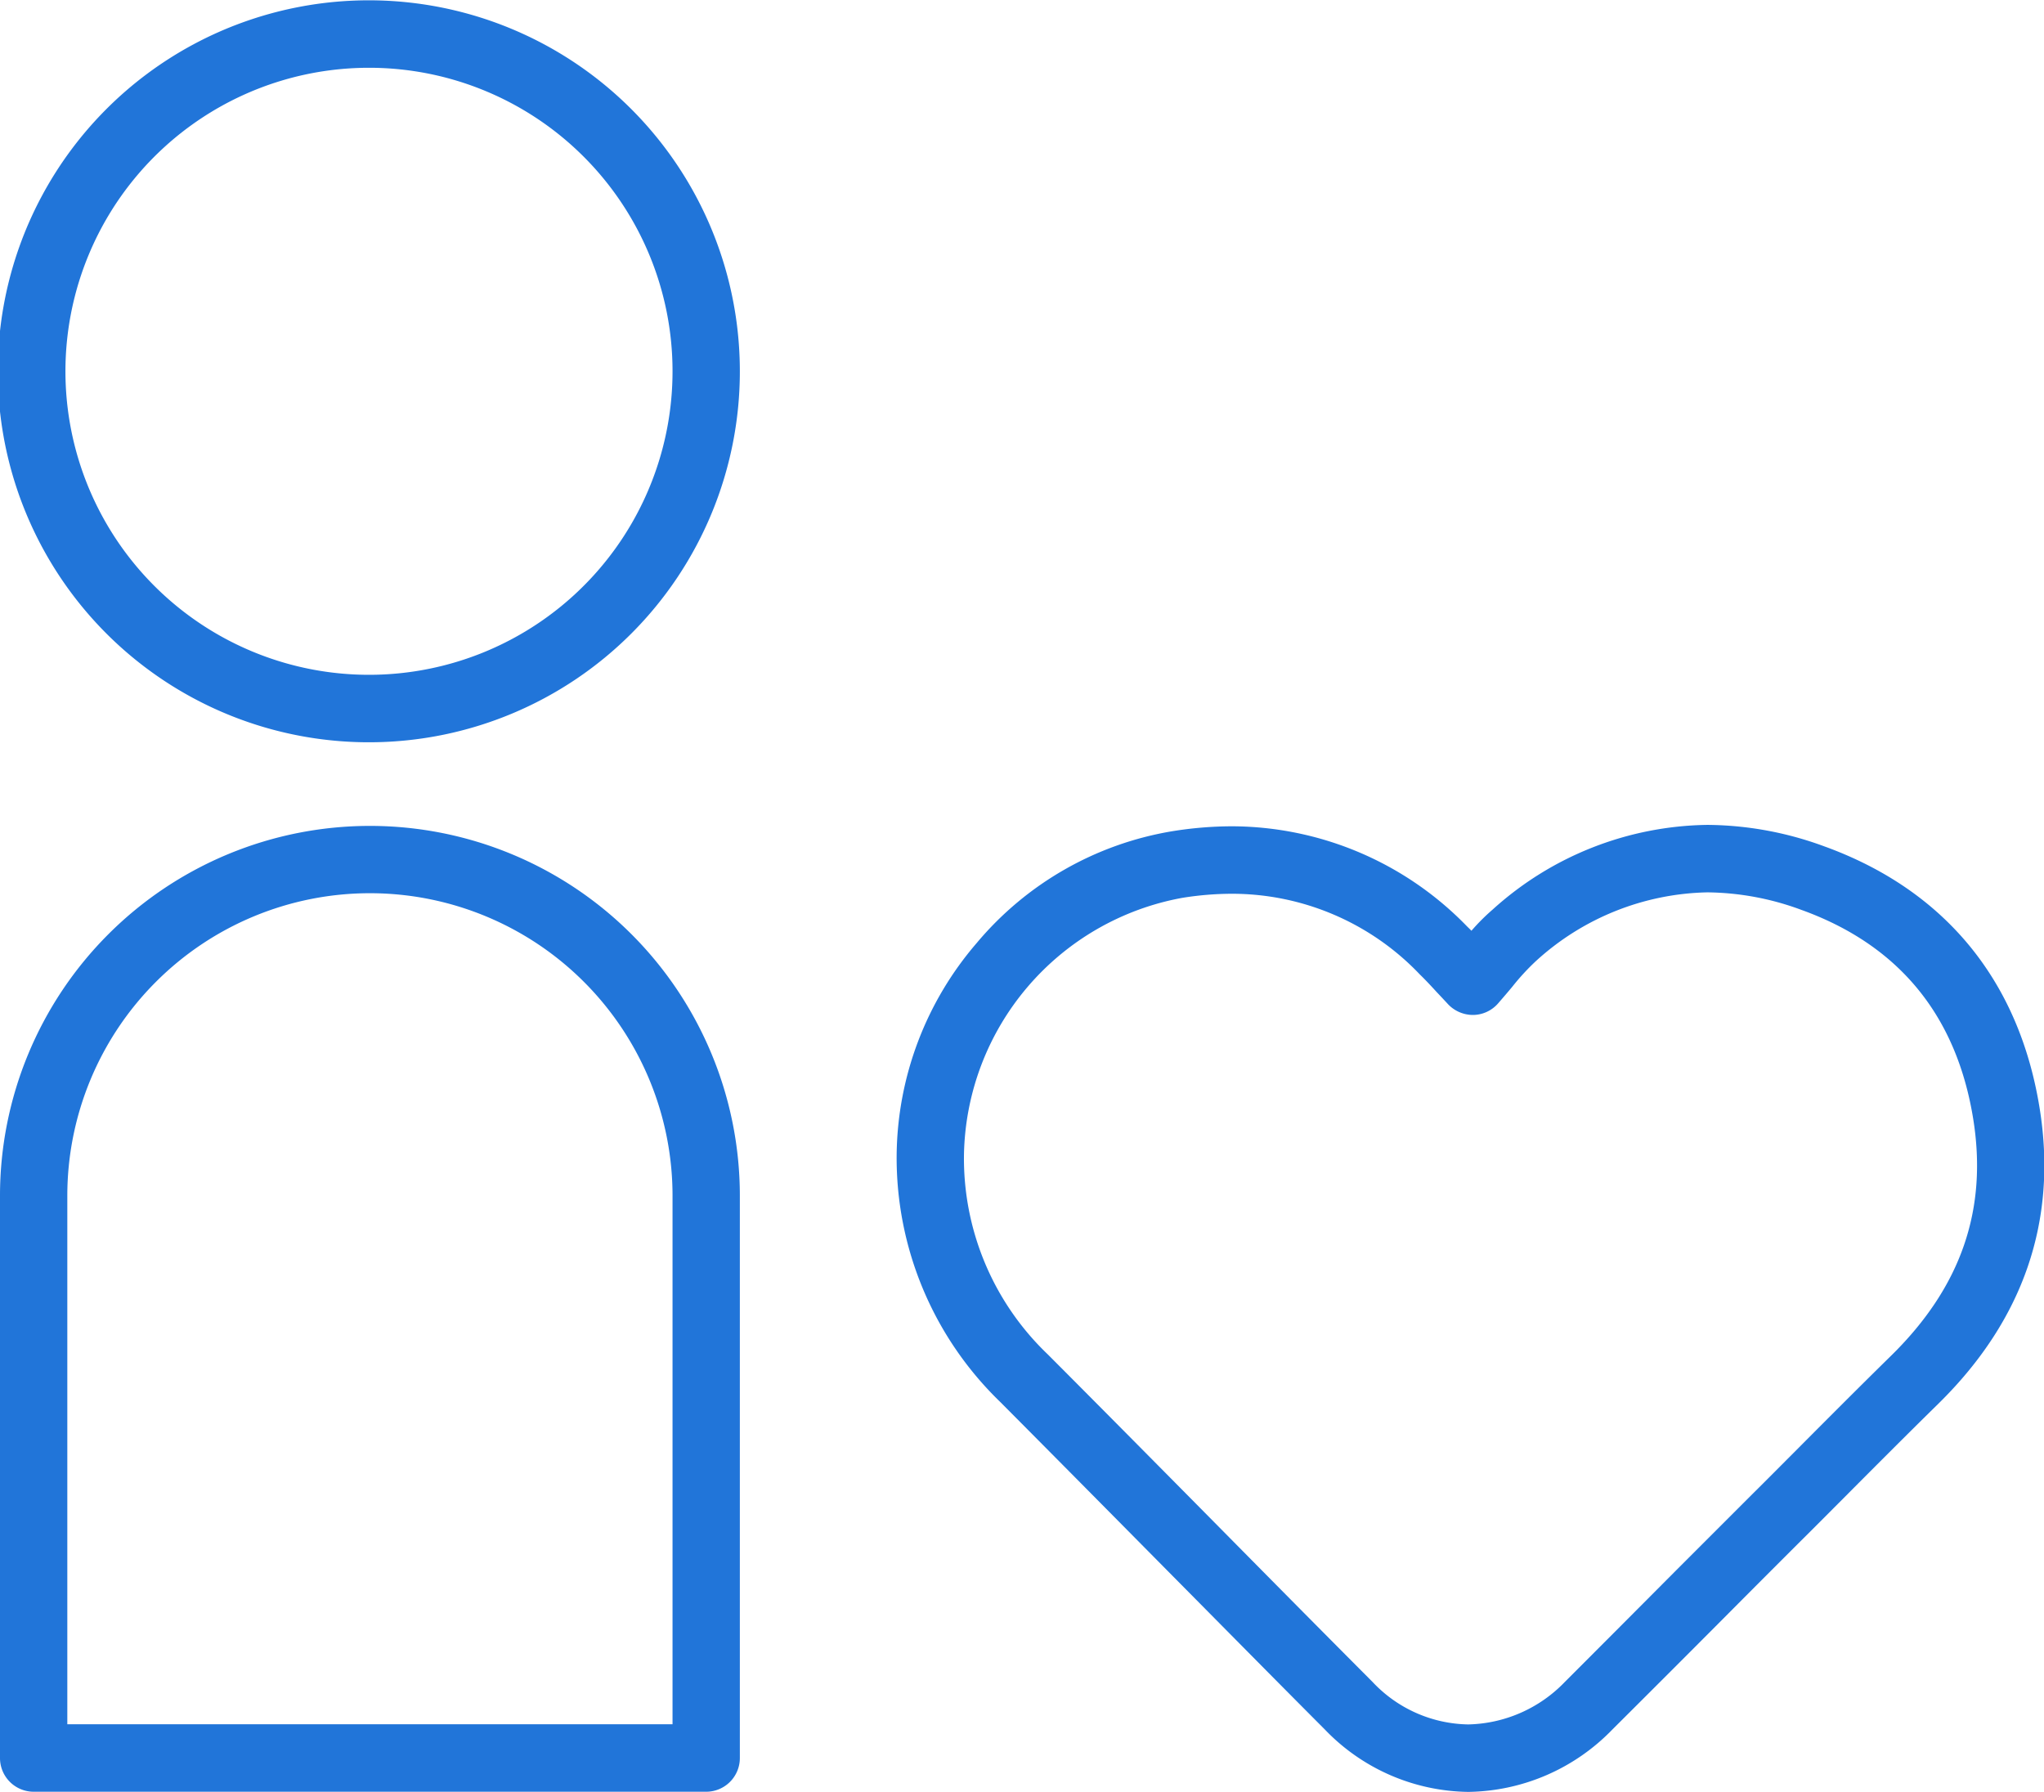<svg xmlns="http://www.w3.org/2000/svg" width="130.87" height="114.76" viewBox="0 0 130.87 114.76">
  <defs>
    <style>
      .cls-1 {
        fill: #2175d9;
        fill-rule: evenodd;
      }
    </style>
  </defs>
  <path id="img_step05.svg" class="cls-1" d="M1269.13,4522.15a23.755,23.755,0,1,1,23.68-23.75A23.746,23.746,0,0,1,1269.13,4522.15Zm0-43.19a19.435,19.435,0,1,0,19.37,19.44A19.429,19.429,0,0,0,1269.13,4478.96Zm21.52,110.39H1247.6a2.157,2.157,0,0,1-2.16-2.16v-36a23.685,23.685,0,1,1,47.37,0v36A2.157,2.157,0,0,1,1290.65,4589.35Zm-40.9-4.32h38.75v-33.84a19.375,19.375,0,1,0-38.75,0v33.84Zm89.7,4.33a12.936,12.936,0,0,1-9.18-3.99c-3.33-3.34-6.7-6.76-9.97-10.06-3.54-3.58-7.2-7.28-10.81-10.91a21.729,21.729,0,0,1-6.64-15.88,21.1,21.1,0,0,1,5.12-13.51,20.776,20.776,0,0,1,12.5-7.16,24.136,24.136,0,0,1,3.83-.32,21.021,21.021,0,0,1,15.06,6.4c0.1,0.1.2,0.19,0.29,0.29a13.43,13.43,0,0,1,1.36-1.36,20.866,20.866,0,0,1,13.75-5.42,21.985,21.985,0,0,1,7.47,1.37c7.69,2.78,12.46,8.55,13.79,16.71,1.18,7.22-1,13.61-6.48,18.99-2.13,2.09-4.28,4.25-6.36,6.34-0.81.81-1.61,1.62-2.42,2.42q-2.505,2.5-5,5.01-3.54,3.555-7.09,7.09a13.067,13.067,0,0,1-9.22,3.99h0Zm-15.15-57.51a20.17,20.17,0,0,0-3.15.26,17.035,17.035,0,0,0-13.99,16.43,17.346,17.346,0,0,0,5.37,12.81c3.62,3.63,7.29,7.34,10.83,10.92,3.26,3.3,6.63,6.71,9.96,10.05a8.581,8.581,0,0,0,6.13,2.72,8.841,8.841,0,0,0,6.19-2.73q3.54-3.54,7.07-7.09l5.01-5.01c0.81-.8,1.61-1.61,2.41-2.41,2.09-2.1,4.25-4.27,6.4-6.38,4.48-4.4,6.19-9.37,5.24-15.2-1.08-6.61-4.78-11.1-11-13.34a17.73,17.73,0,0,0-6.01-1.12,16.752,16.752,0,0,0-10.97,4.39,14.9,14.9,0,0,0-1.52,1.65c-0.29.35-.6,0.71-0.93,1.09a2.148,2.148,0,0,1-1.57.72,2.2,2.2,0,0,1-1.6-.67c-0.27-.29-0.51-0.55-0.74-0.79-0.41-.45-0.74-0.8-1.08-1.13A16.6,16.6,0,0,0,1324.3,4531.85Z" transform="translate(-1245.44 -4474.62)"/>
</svg>
